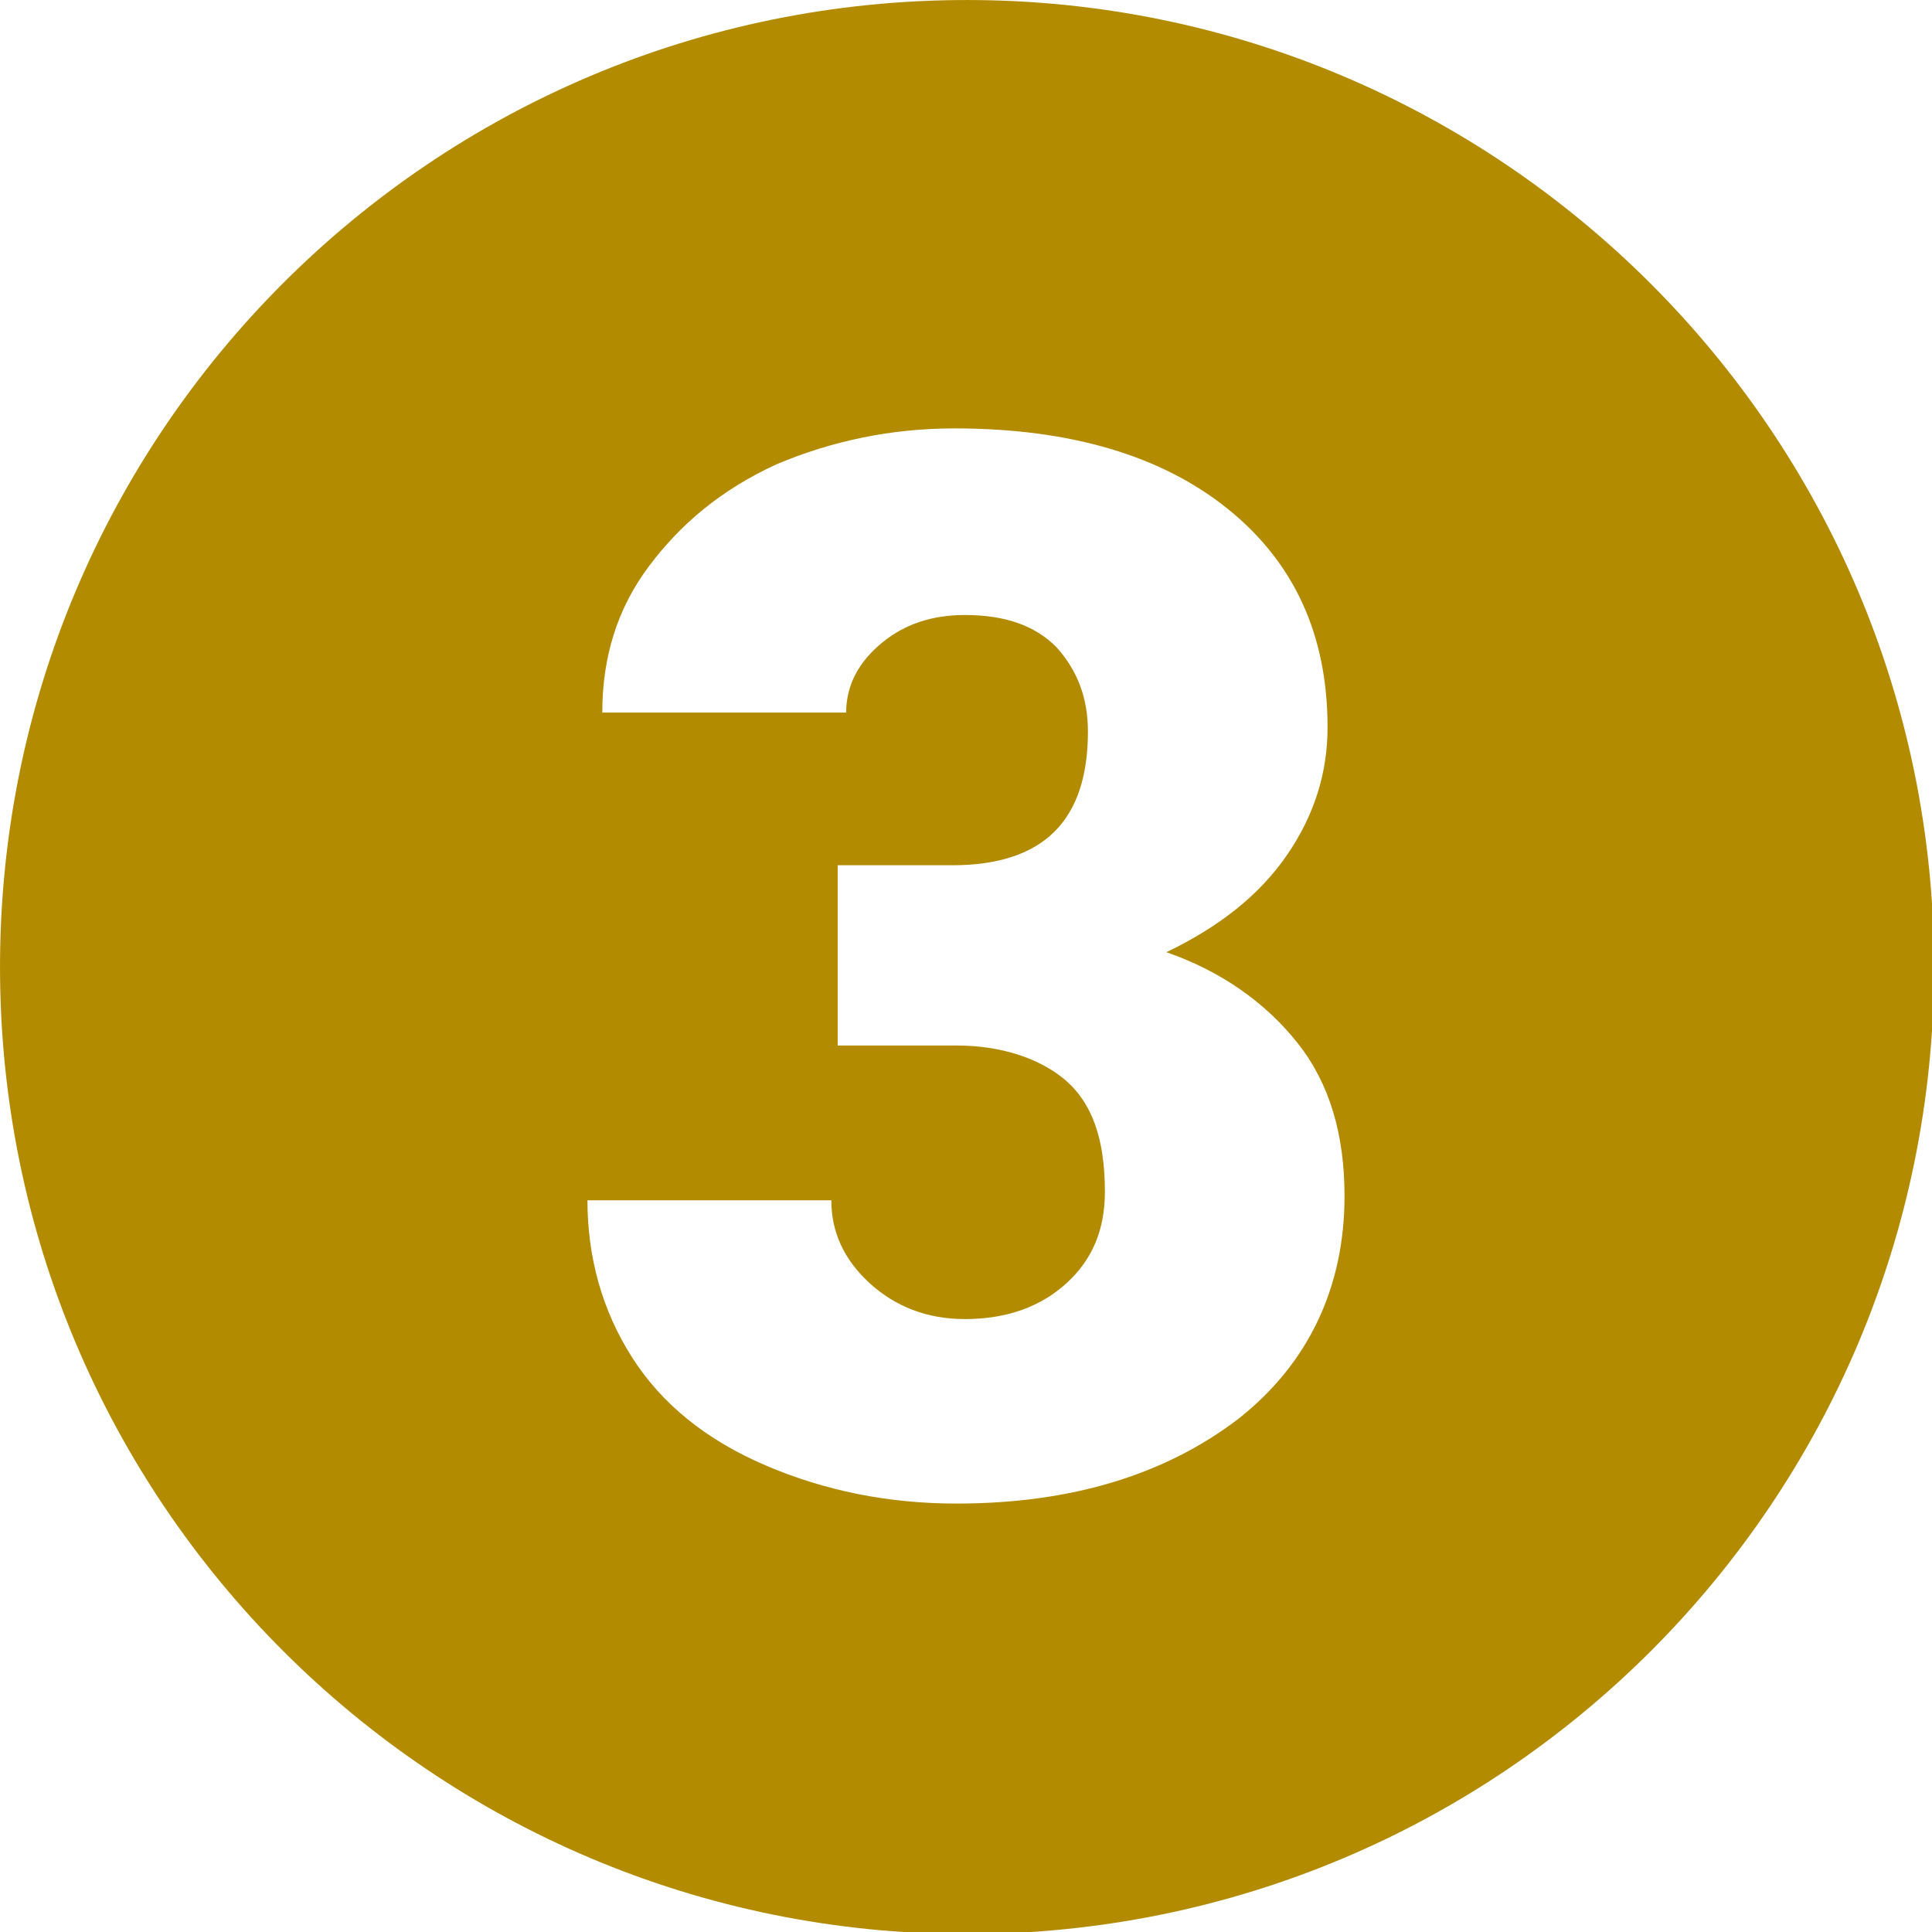 <?xml version="1.0" encoding="UTF-8"?> <svg xmlns="http://www.w3.org/2000/svg" xmlns:xlink="http://www.w3.org/1999/xlink" version="1.1" width="512" height="512" x="0" y="0" viewBox="0 0 256 256" style="enable-background:new 0 0 512 512" xml:space="preserve" class=""><g><path d="M128.138.002C57.326.002.002 57.326.002 128.138s57.324 128.136 128.136 128.136 128.136-57.324 128.136-128.136S198.669.002 128.138.002zm35.968 187.989c-9.554 7.306-21.918 11.24-37.373 11.24-8.992 0-17.422-1.686-25.29-5.058s-13.769-8.149-17.703-14.331-5.901-13.207-5.901-20.794h32.315c0 4.215 1.686 7.868 5.058 10.959s7.587 4.777 12.645 4.777c5.62 0 10.116-1.686 13.488-4.777s5.058-7.025 5.058-12.083c0-7.025-1.686-11.802-5.339-14.893-3.372-2.81-8.43-4.496-14.331-4.496h-15.736V114.65h15.174c12.083 0 17.984-5.901 17.984-17.703 0-4.496-1.405-8.149-4.215-11.24-2.81-2.81-6.744-4.215-12.083-4.215-4.215 0-7.868 1.124-10.959 3.653s-4.777 5.62-4.777 9.273H79.806c0-7.306 1.967-13.769 6.182-19.389s9.554-10.116 16.86-13.488c7.306-3.091 15.174-4.777 23.604-4.777 15.455 0 27.538 3.653 36.249 10.678s13.207 16.579 13.207 28.943c0 5.901-1.686 11.521-5.339 16.86s-8.992 9.554-16.017 12.926c7.306 2.529 13.207 6.744 17.422 12.083s6.182 12.083 6.182 20.232c0 12.083-4.777 22.199-14.05 29.505z" fill="#b38b00" opacity="1" data-original="#000000" class=""></path></g></svg> 